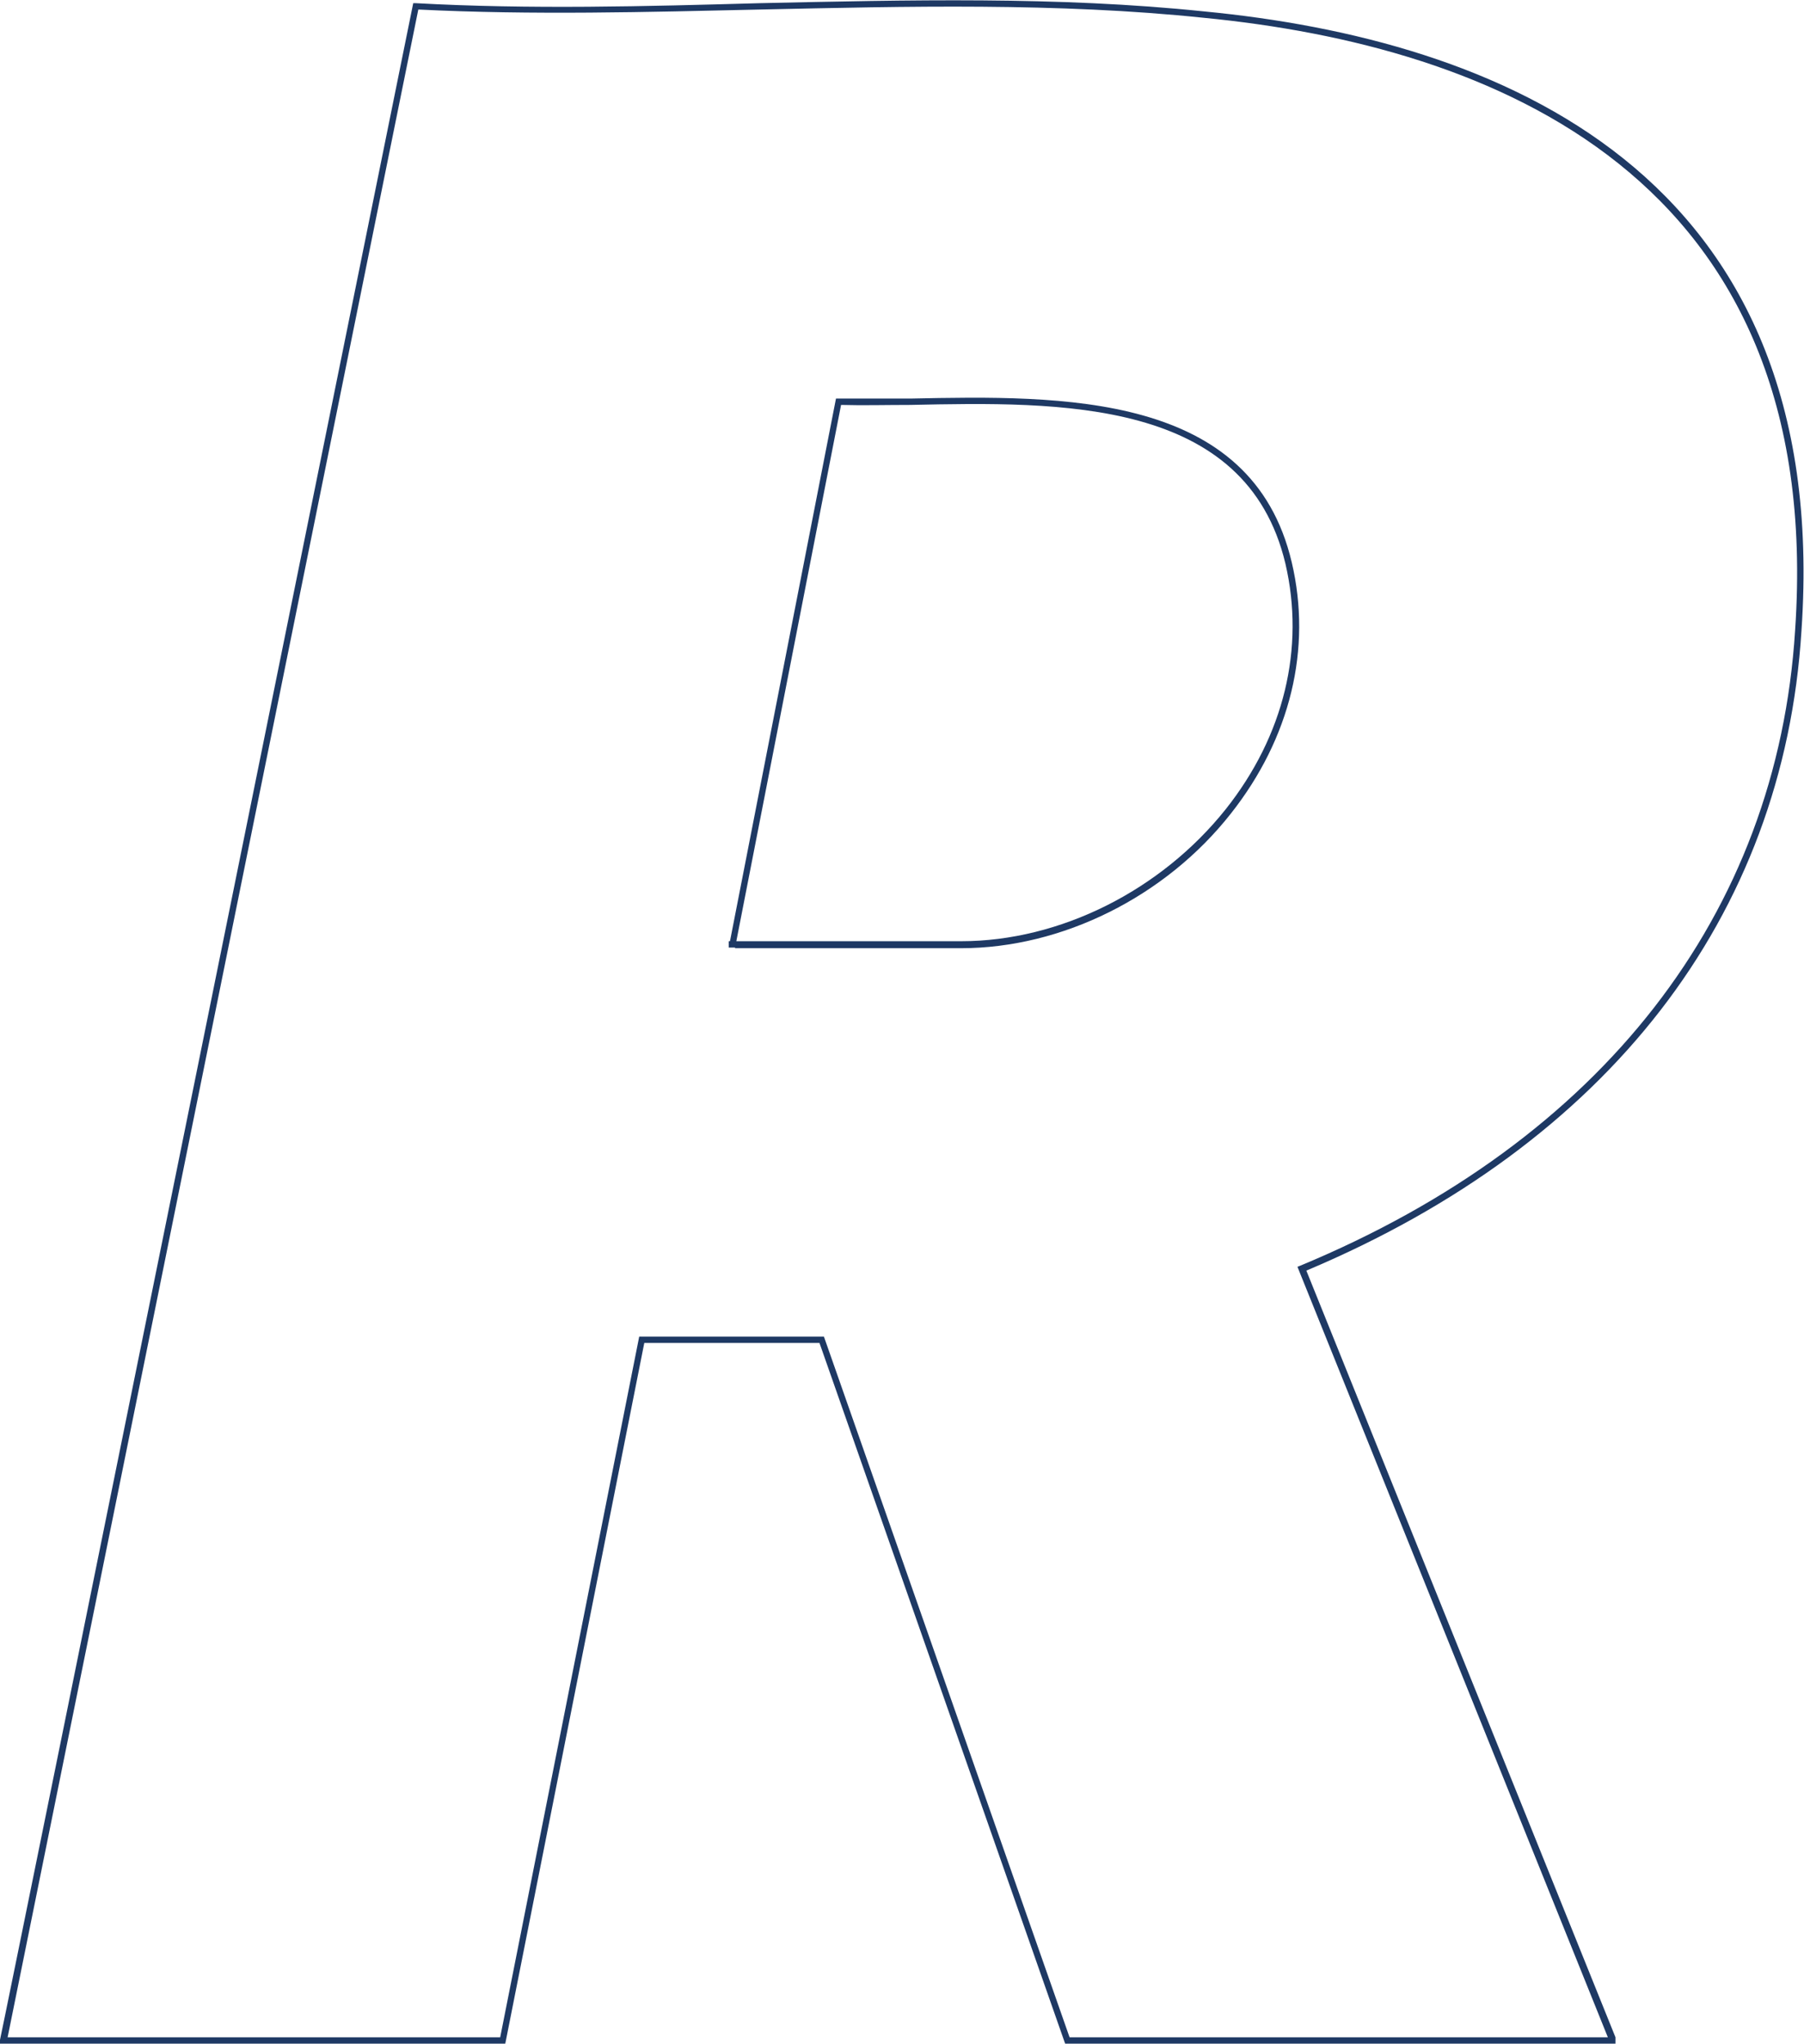 <svg xmlns="http://www.w3.org/2000/svg" id="Calque_1" viewBox="0 0 284.2 322"><defs><style>      .st0 {        fill: #1e3964;      }    </style></defs><path class="st0" d="M254.5,322h-86.7l-38.7-110.4h-27.6l-21.9,110.4H0v-.6C.1,321.4,65.1.5,65.1.5h.4c18,1,36.4.5,54.2,0C142.8,0,166.7-.6,189.7,1.8c45.7,4.4,99.1,24.9,94.1,97.6-2.8,45.1-30.5,80.8-78,100.8l48.7,120.8h0v1ZM168.5,321h84.8l-48.9-121.4.5-.2c47.4-19.7,75.1-55.3,77.9-100.1C287.7,27.5,234.8,7.2,189.6,2.8c-23-2.4-46.8-1.8-69.8-1.3-17.7.4-36,.9-53.9,0L1.2,321h77.6l21.9-110.4h29.1l38.7,110.4ZM115.8,149.3h-1v-1h.2l16.7-85.5h.4c3.5,0,7.3,0,11.3,0,24-.5,53.8-1,60.1,25.8,3.2,13.6-.2,27.7-9.6,39.6-10.3,13.1-26.6,21.2-42.5,21.2h-35.6ZM116,148.3h35.4c15.6,0,31.5-8,41.7-20.8,9.2-11.6,12.5-25.4,9.4-38.7-6.2-26.1-35.5-25.5-59.1-25-3.9,0-7.5.1-10.9,0l-16.5,84.5Z"></path></svg>